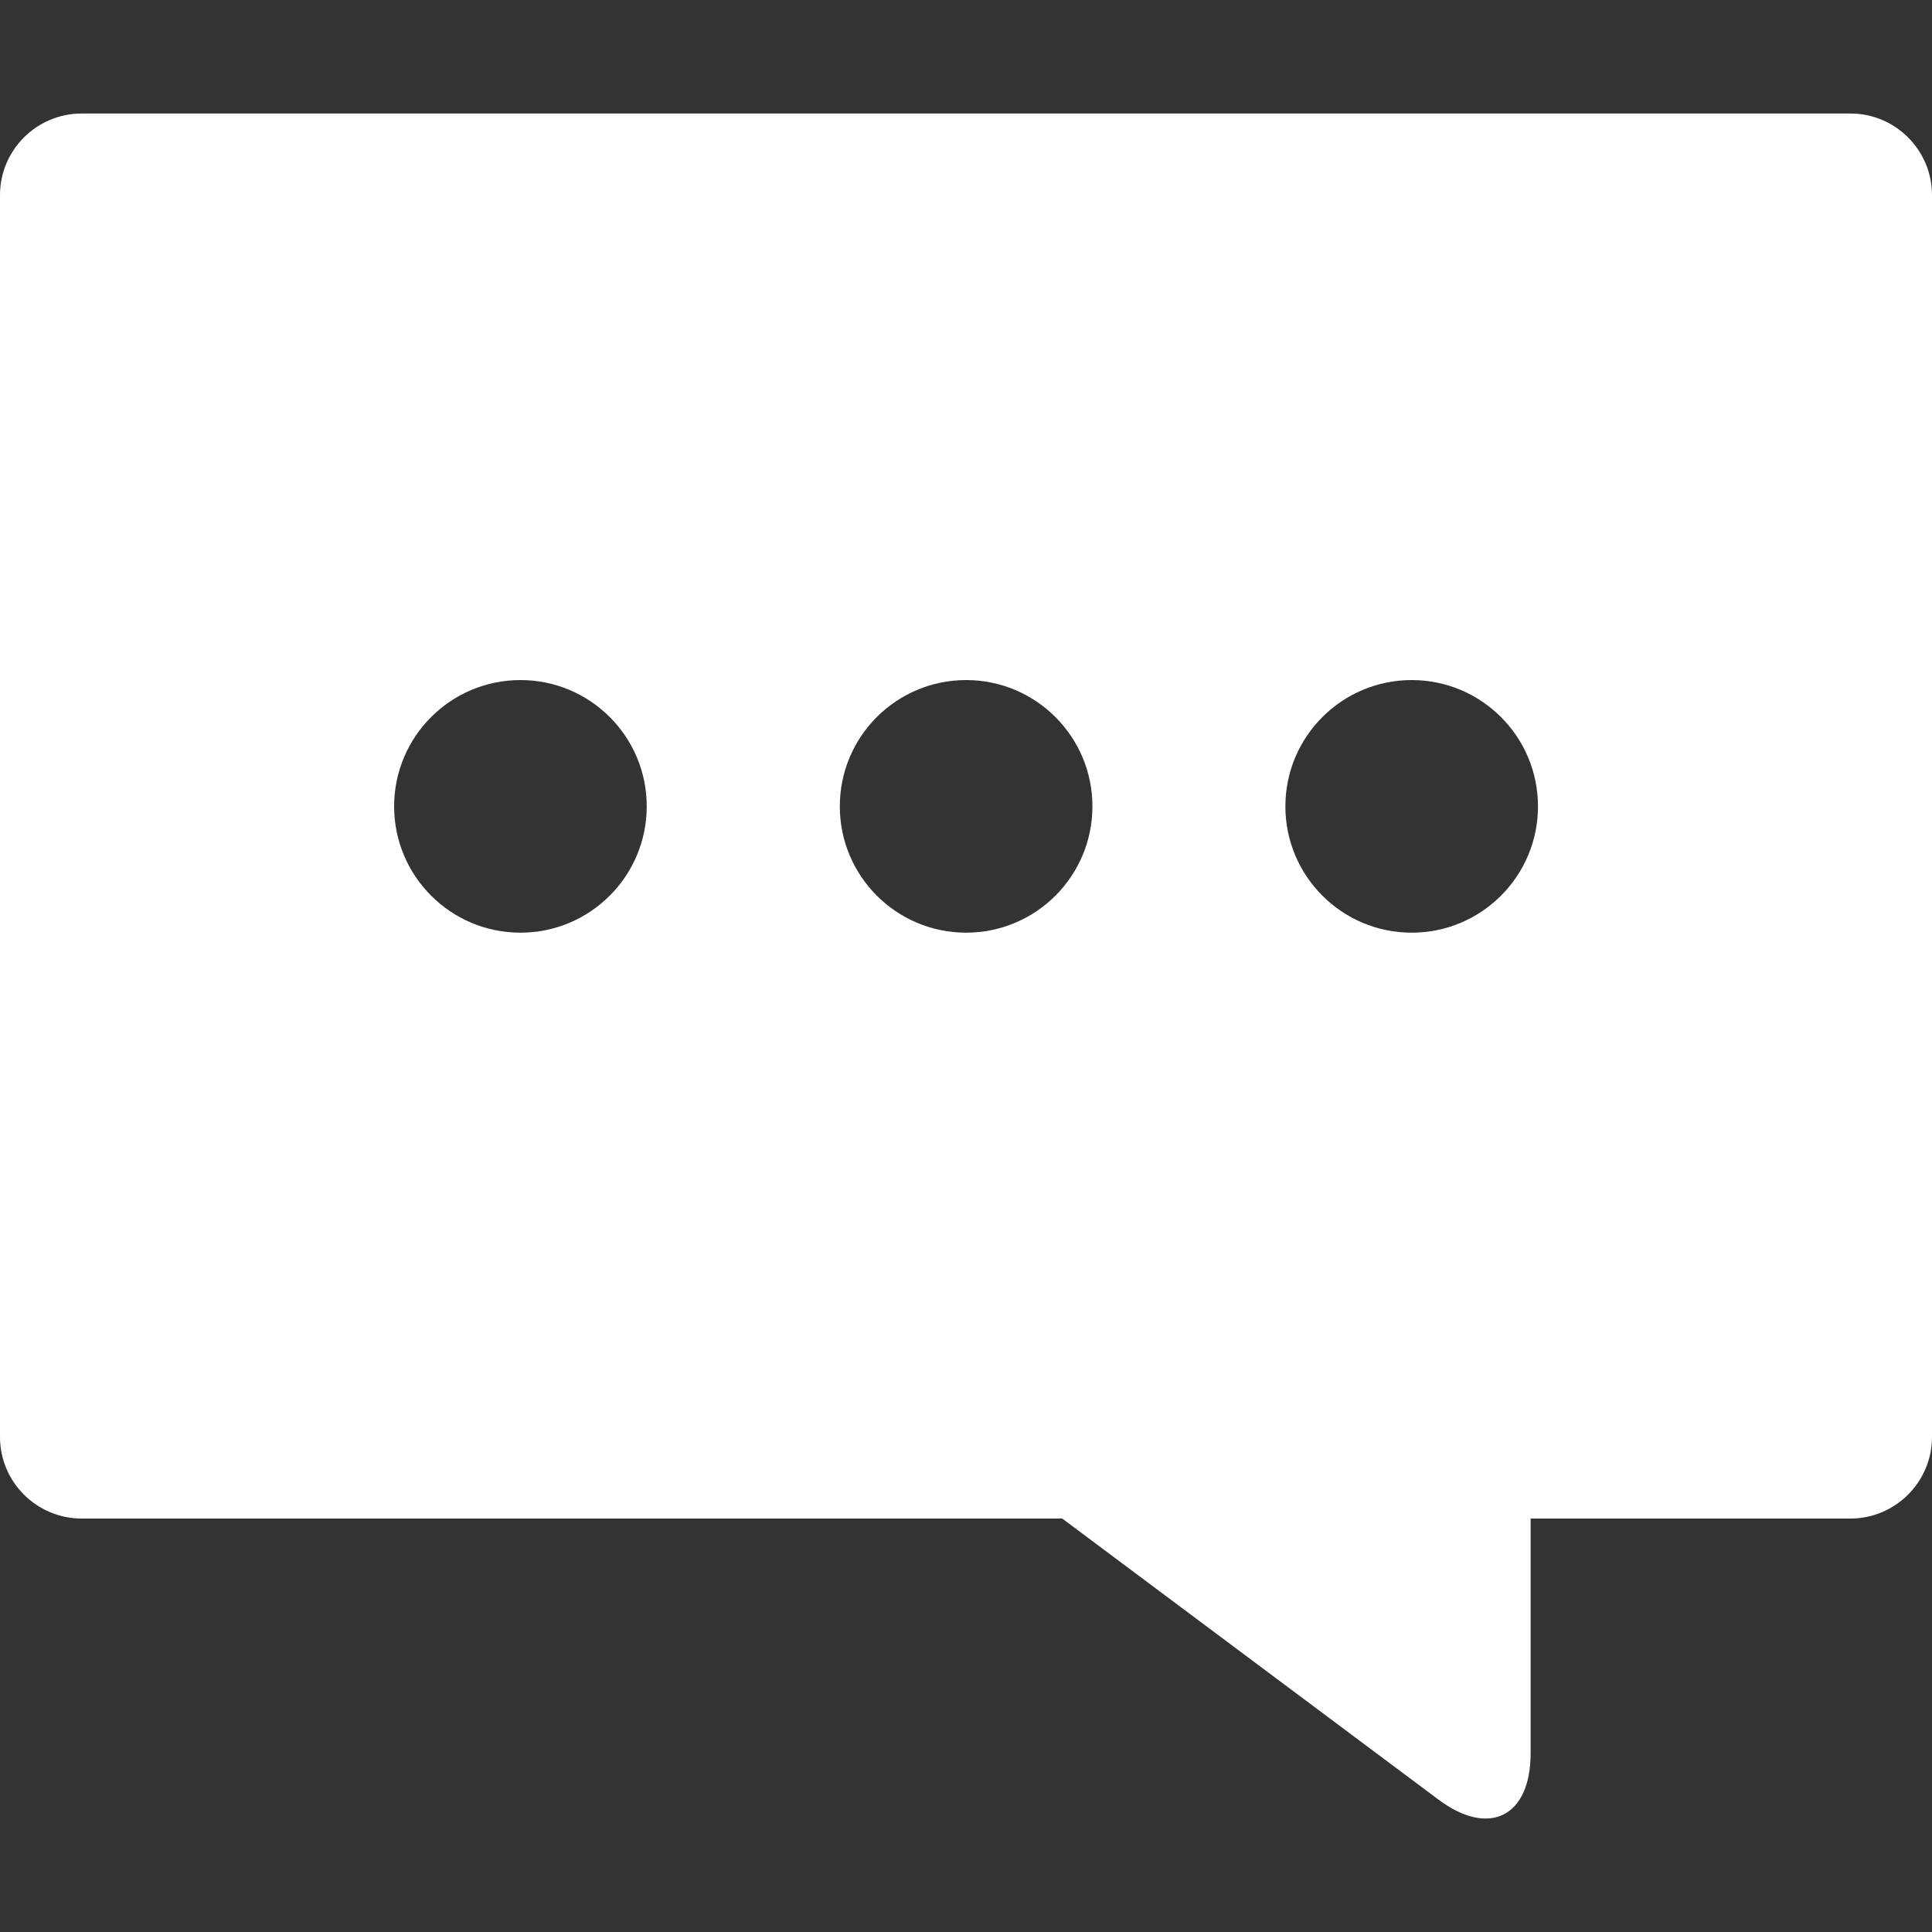 <svg width="16" height="16" viewBox="0 0 16 16" fill="none" xmlns="http://www.w3.org/2000/svg">
<rect x="0" y="0" width="16" height="16" fill="#333333" stroke="none"/>
<path d="M15.324 0.94H0.677C0.303 0.94 0 1.243 0 1.616V11.9C0 12.273 0.303 12.576 0.677 12.576H8.797L11.912 14.903C12.333 15.218 12.676 15.045 12.676 14.52V12.576H15.323C15.697 12.576 16 12.273 16 11.899V1.616C16 1.243 15.697 0.94 15.324 0.94ZM4.31 7.724C3.732 7.724 3.264 7.255 3.264 6.678C3.264 6.1 3.733 5.632 4.31 5.632C4.888 5.632 5.356 6.1 5.356 6.678C5.356 7.255 4.888 7.724 4.31 7.724ZM8.001 7.724C7.423 7.724 6.955 7.255 6.955 6.678C6.955 6.1 7.423 5.632 8.001 5.632C8.578 5.632 9.047 6.1 9.047 6.678C9.047 7.255 8.579 7.724 8.001 7.724ZM11.691 7.724C11.113 7.724 10.645 7.255 10.645 6.678C10.645 6.1 11.114 5.632 11.691 5.632C12.268 5.632 12.737 6.1 12.737 6.678C12.737 7.255 12.269 7.724 11.691 7.724Z" fill="white"/>
</svg>

